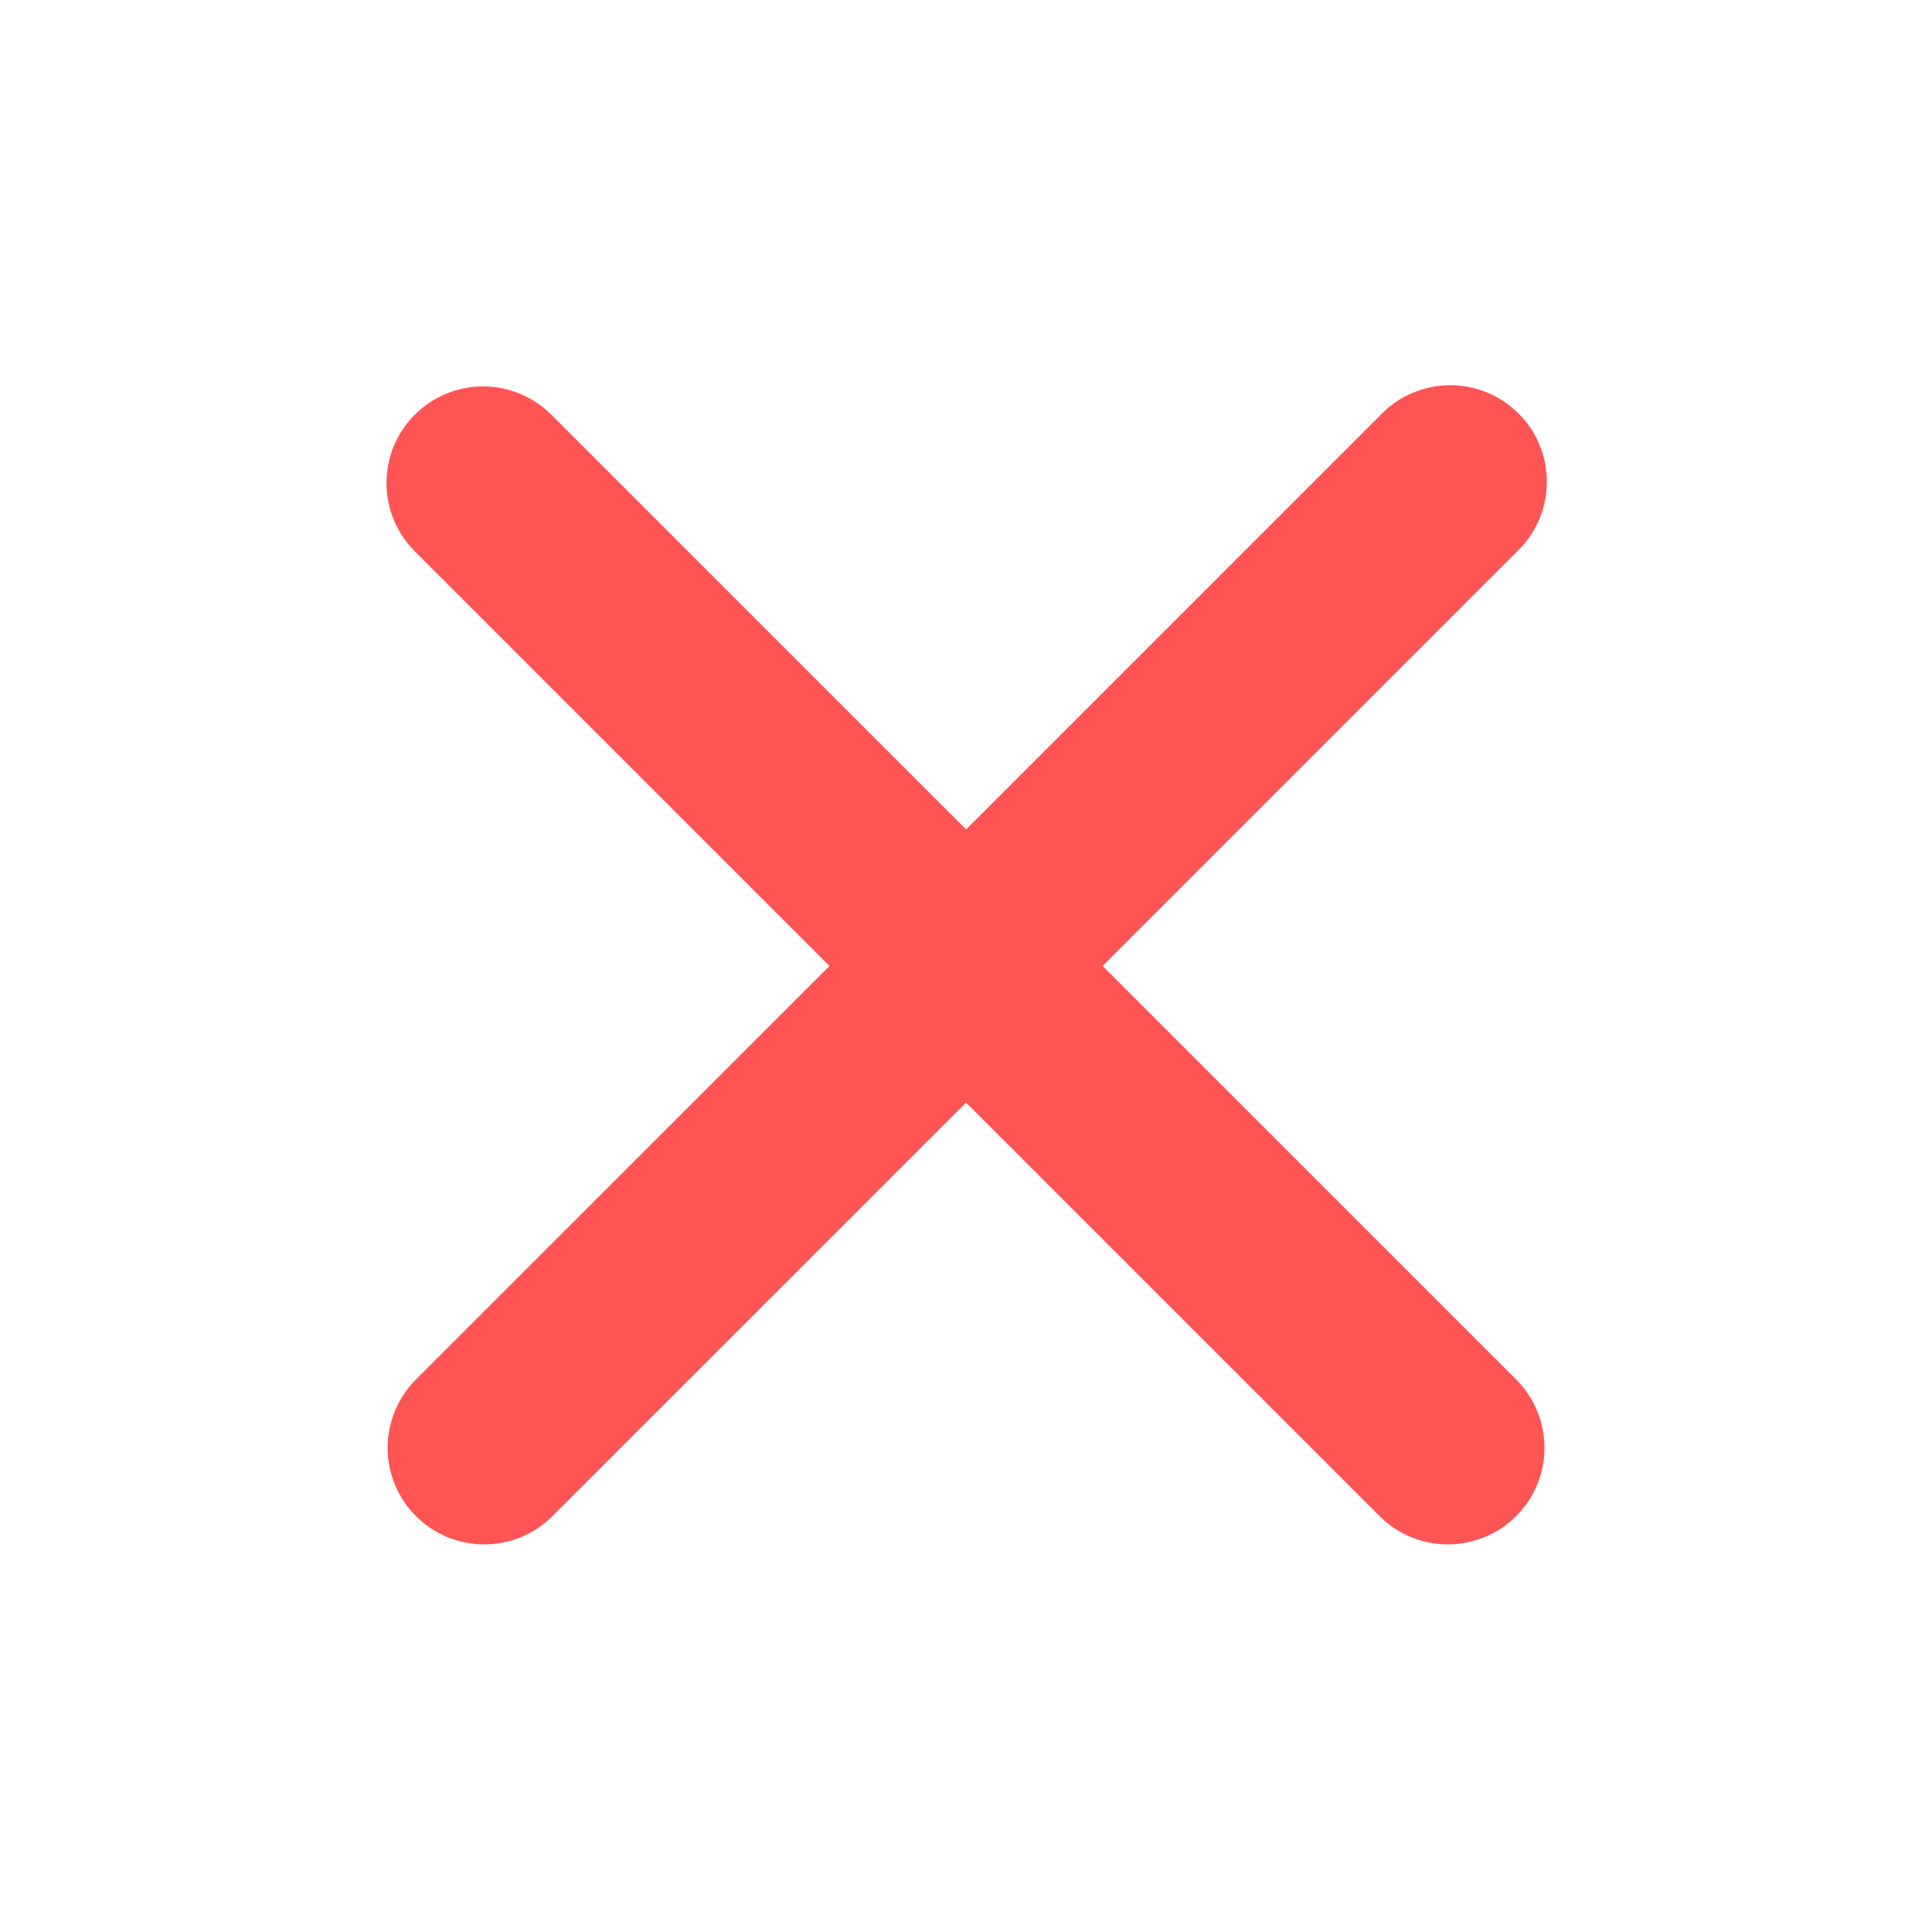 <svg width="24" height="24" viewBox="0 0 24 24" fill="none" xmlns="http://www.w3.org/2000/svg">
<path fill-rule="evenodd" clip-rule="evenodd" d="M5.152 5.152C5.377 4.927 5.682 4.8 6.001 4.8C6.319 4.8 6.624 4.927 6.849 5.152L12.001 10.303L17.152 5.152C17.263 5.037 17.395 4.945 17.542 4.883C17.688 4.82 17.846 4.787 18.005 4.785C18.164 4.784 18.322 4.814 18.47 4.875C18.617 4.935 18.751 5.024 18.864 5.137C18.977 5.249 19.066 5.383 19.126 5.531C19.186 5.678 19.217 5.836 19.215 5.996C19.214 6.155 19.181 6.312 19.118 6.459C19.055 6.605 18.963 6.738 18.849 6.848L13.697 12L18.849 17.151C19.067 17.378 19.189 17.681 19.186 17.996C19.183 18.31 19.057 18.611 18.834 18.834C18.612 19.056 18.311 19.182 17.996 19.185C17.682 19.188 17.378 19.067 17.152 18.848L12.001 13.697L6.849 18.848C6.623 19.067 6.319 19.188 6.005 19.185C5.69 19.182 5.389 19.056 5.167 18.834C4.944 18.611 4.818 18.31 4.815 17.996C4.813 17.681 4.934 17.378 5.152 17.151L10.304 12L5.152 6.848C4.927 6.623 4.801 6.318 4.801 6C4.801 5.682 4.927 5.377 5.152 5.152Z" fill="#FF5454"/>
</svg>
